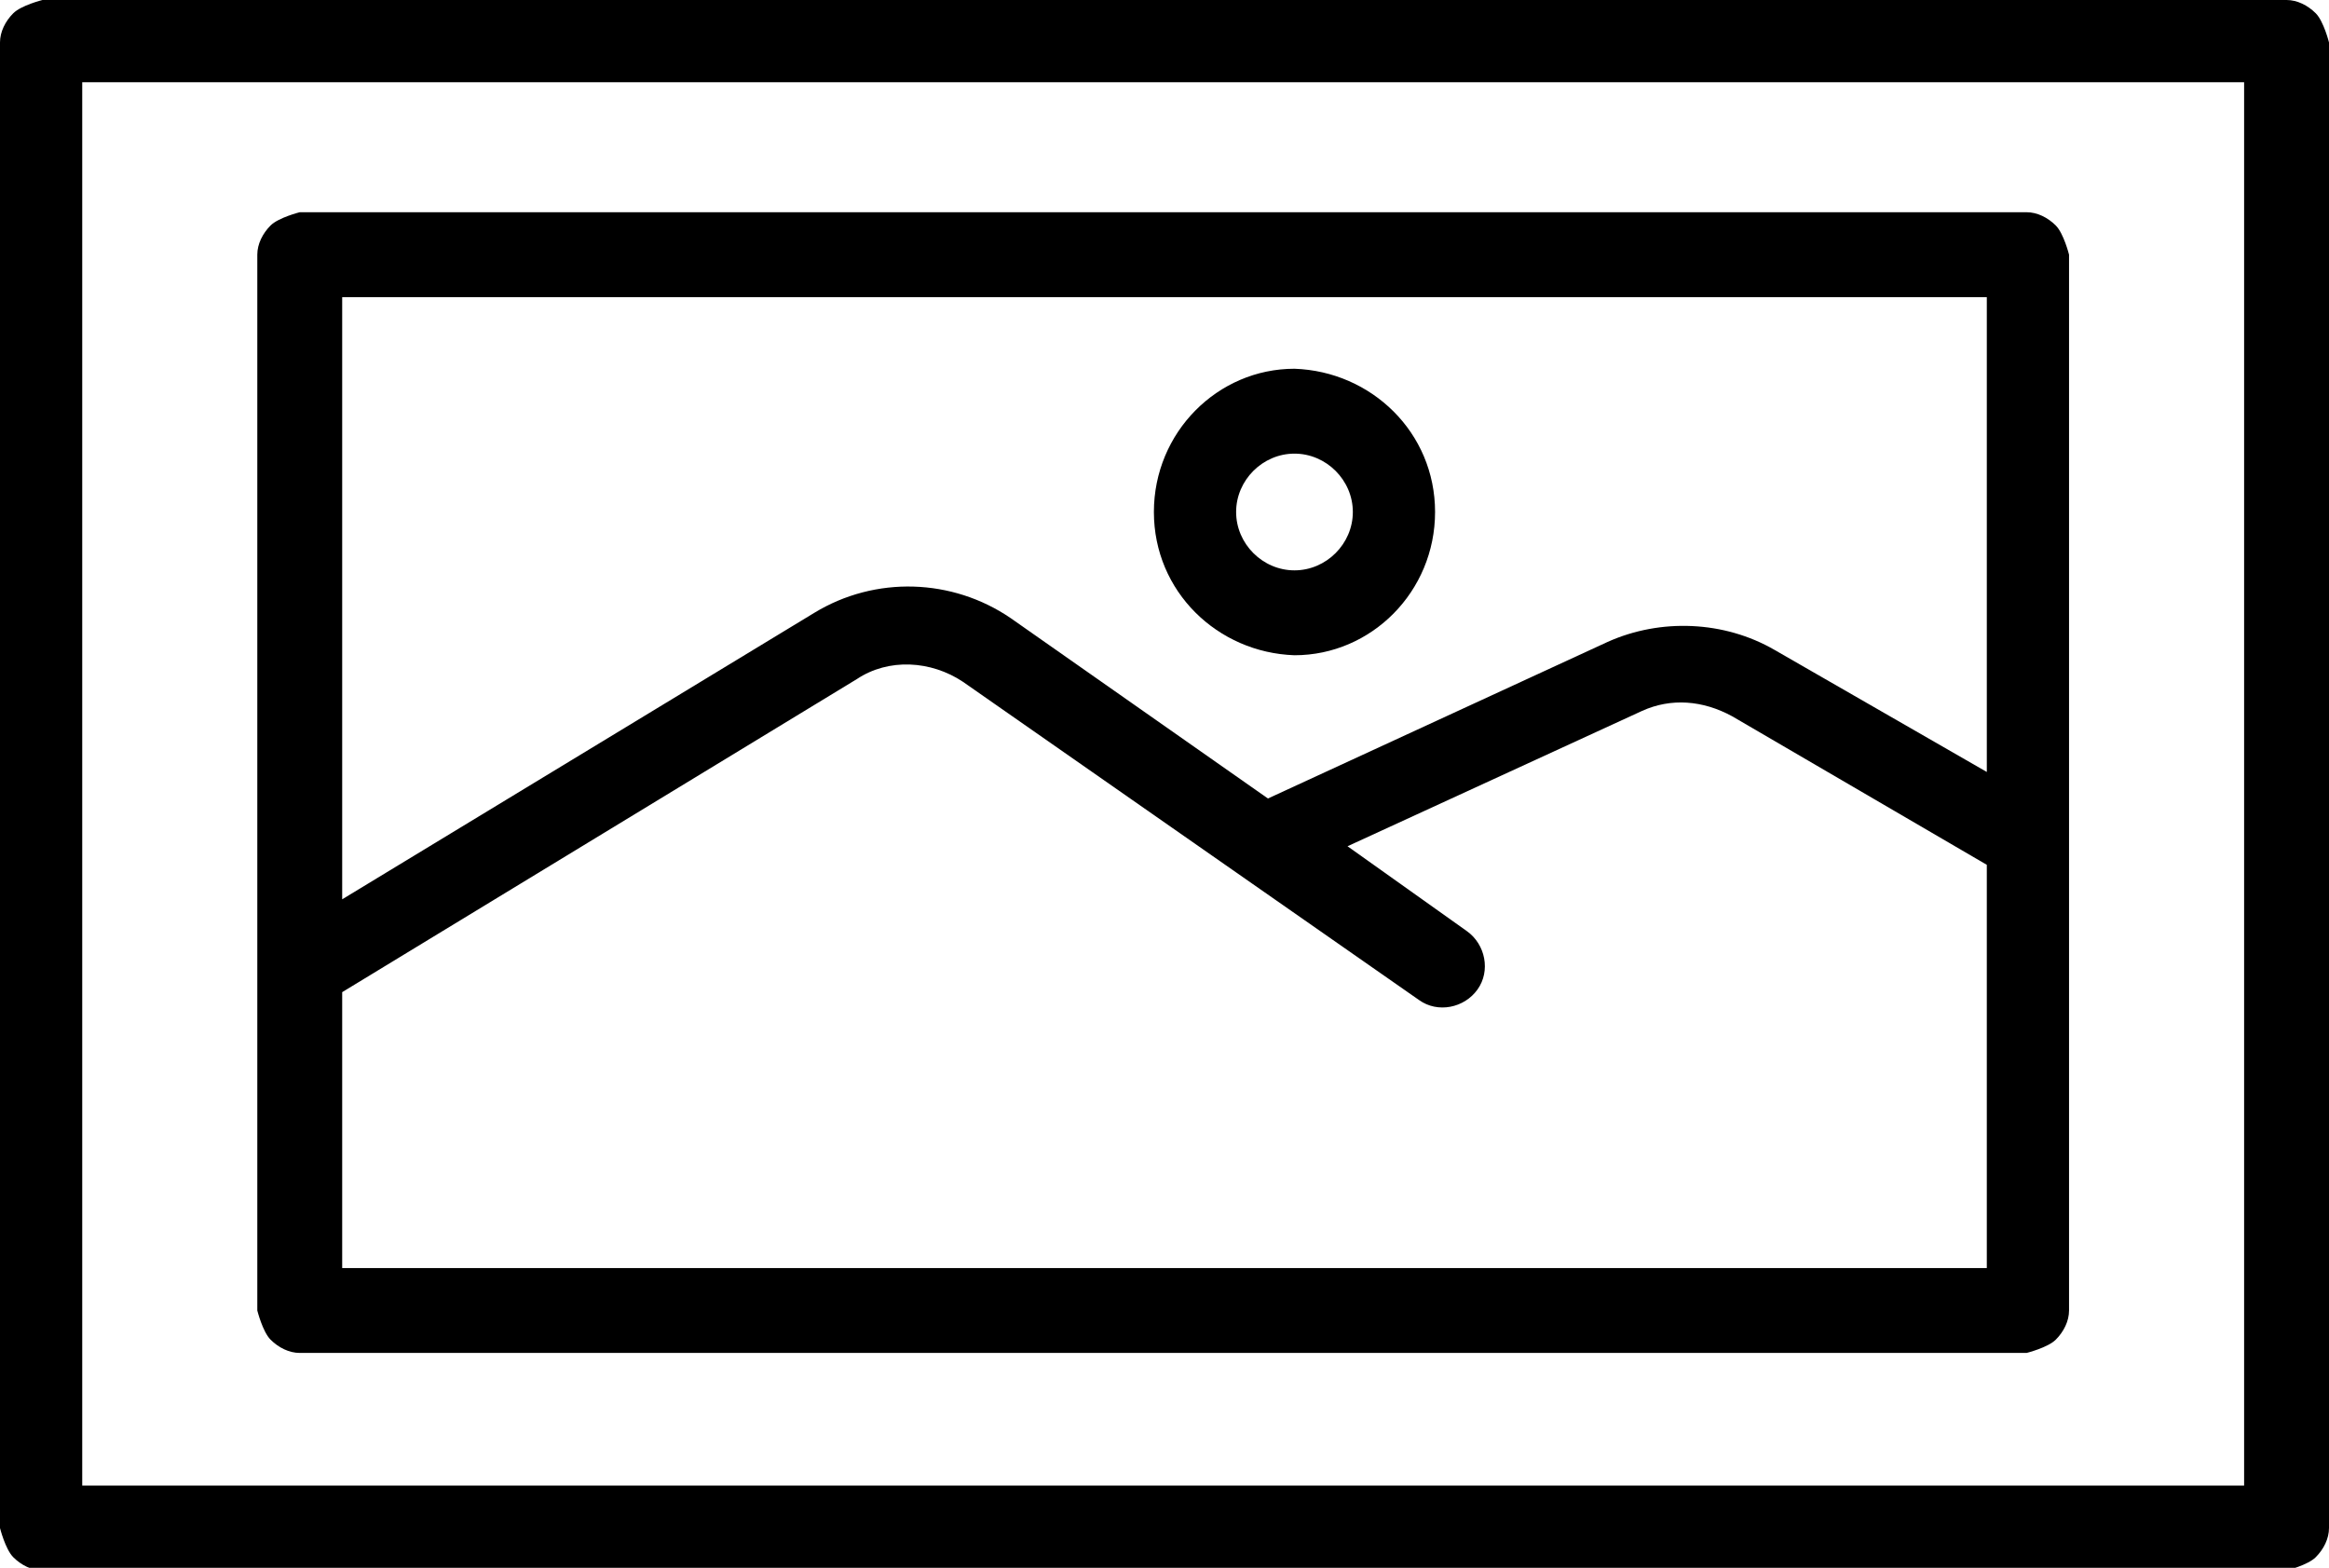 <svg viewBox="0 0 8.78 5.91" height="5.91" width="8.78" xmlns="http://www.w3.org/2000/svg" data-name="Layer 2" id="Layer_2">
  <g data-name="Layer 1" id="Layer_1-2">
    <g>
      <path d="M8.62,0H.16S.08.02.05.05c-.03.03-.05.07-.05.11v5.6s.02.08.05.11c.03.03.07.05.11.05h8.46s.08-.02.11-.05c.03-.03.05-.07.05-.11V.16s-.02-.08-.05-.11c-.03-.03-.07-.05-.11-.05ZM8.46,5.6H.31V.31h8.15v5.28Z"></path>
      <path d="M1.13,5.1h6.51s.08-.02.11-.05c.03-.03.05-.07.05-.11V.96s-.02-.08-.05-.11c-.03-.03-.07-.05-.11-.05H1.13s-.08.02-.11.05c-.03.03-.05.07-.05.11v3.98s.02.08.05.11c.03.03.07.05.11.05ZM1.29,4.79v-1.05l1.94-1.18h0c.12-.08.28-.07.4.01l1.72,1.2h0c.07.05.17.03.22-.04.05-.07.03-.17-.04-.22l-.45-.32,1.11-.51c.11-.05.23-.04.34.02l.96.56v1.52H1.29ZM7.49,1.12v1.79l-.8-.46c-.19-.11-.43-.12-.63-.03l-1.28.59-.97-.68c-.22-.15-.51-.16-.74-.02l-1.78,1.08V1.12h6.19Z"></path>
      <path d="M4.88,2.47c.29,0,.53-.24.53-.54s-.24-.53-.53-.54c-.29,0-.53.24-.53.54s.24.53.53.54ZM4.88,1.71c.12,0,.22.1.22.22s-.1.22-.22.22c-.12,0-.22-.1-.22-.22s.1-.22.22-.22Z"></path>
    </g>
  </g>
</svg>